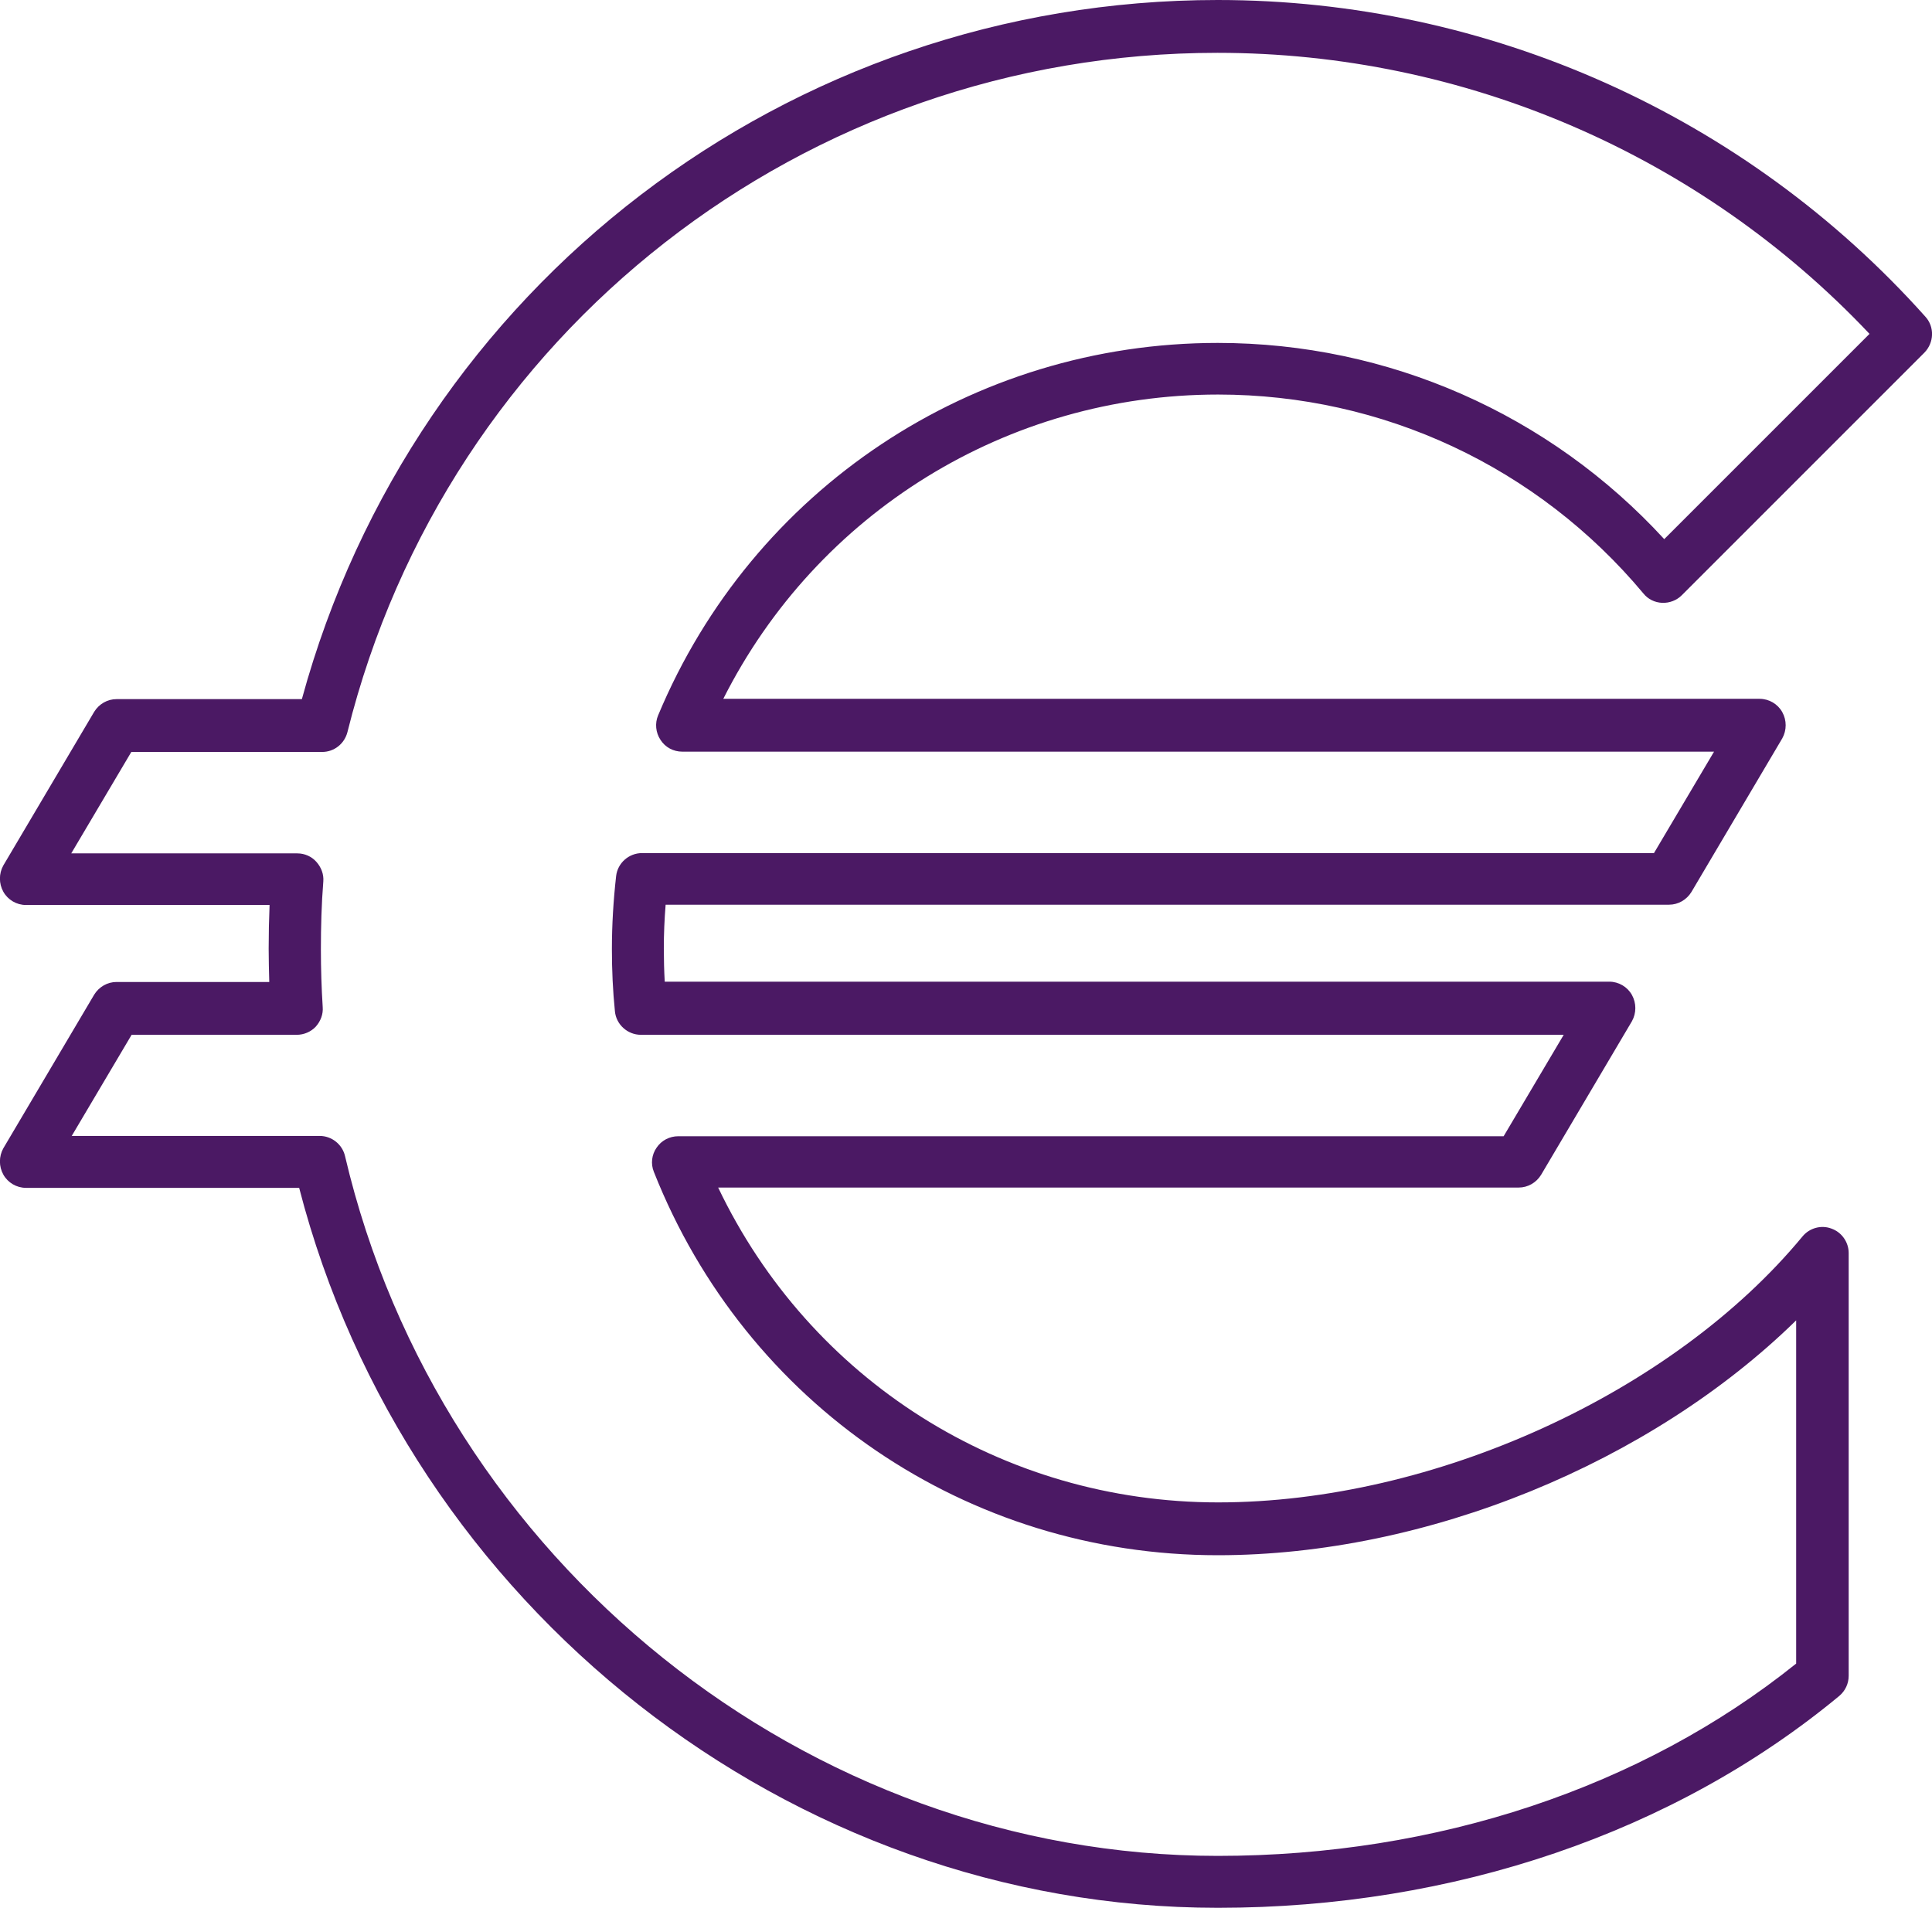 <?xml version="1.0" encoding="UTF-8"?><svg id="a" xmlns="http://www.w3.org/2000/svg" viewBox="0 0 64 63.2"><path d="m40.34,63.2c-14.17,0-26.85-9.99-30.43-23.85H.86c-.31,0-.6-.17-.75-.44s-.15-.6,0-.87l3.01-5.09c.16-.26.44-.42.74-.42h5.06c-.01-.37-.02-.74-.02-1.1,0-.48.01-.97.03-1.45H.86c-.31,0-.6-.17-.75-.44s-.15-.6,0-.87l3.01-5.09c.16-.26.44-.42.74-.42h6.14C13.73,9.49,26.1,0,40.34,0c8.94,0,17.48,3.82,23.44,10.49.31.34.29.86-.03,1.19l-8.04,8.04c-.17.17-.41.26-.65.25-.24-.01-.47-.12-.62-.31-3.5-4.19-8.63-6.59-14.09-6.59-6.98,0-13.28,3.91-16.39,10.08h34.33c.31,0,.6.17.75.44s.15.6,0,.87l-3.01,5.09c-.16.26-.44.42-.74.42H22.05c-.04.48-.06.97-.06,1.45,0,.37.01.74.03,1.1h31.29c.31,0,.6.17.75.44.15.27.15.6,0,.87l-3.01,5.09c-.16.26-.44.42-.74.42h-26.52c3.04,6.37,9.41,10.43,16.56,10.43s15.07-3.62,19.36-8.81c.23-.28.62-.39.96-.26.34.12.57.45.57.81v14c0,.26-.11.5-.31.67-5.47,4.53-12.78,7.02-20.58,7.02ZM2.38,37.63h8.21c.4,0,.75.28.84.67,3.15,13.43,15.31,23.18,28.91,23.18,7.25,0,14.04-2.26,19.16-6.37v-11.37c-4.82,4.72-12.24,7.78-19.16,7.78-8.3,0-15.63-4.99-18.68-12.7-.11-.27-.07-.57.09-.8.16-.24.43-.38.72-.38h27.34l1.99-3.36h-30.57c-.44,0-.82-.34-.86-.78-.07-.68-.1-1.37-.1-2.06,0-.81.05-1.62.14-2.42.05-.43.42-.76.86-.76h33.52l1.99-3.36H22.6c-.29,0-.56-.14-.72-.39-.16-.24-.19-.55-.08-.81,3.13-7.5,10.41-12.34,18.54-12.34,5.65,0,10.99,2.36,14.79,6.5l6.8-6.8c-5.6-5.93-13.42-9.31-21.6-9.31-13.67,0-25.52,9.25-28.82,22.5-.1.39-.44.66-.84.66h-6.32l-1.99,3.36h7.49c.24,0,.47.1.63.28.16.18.25.41.23.65-.06.75-.08,1.5-.08,2.25,0,.64.02,1.28.06,1.91.02.24-.07.47-.23.65-.16.17-.39.27-.63.27h-5.47l-1.99,3.36Z" style="fill:#4b1964;"/></svg>